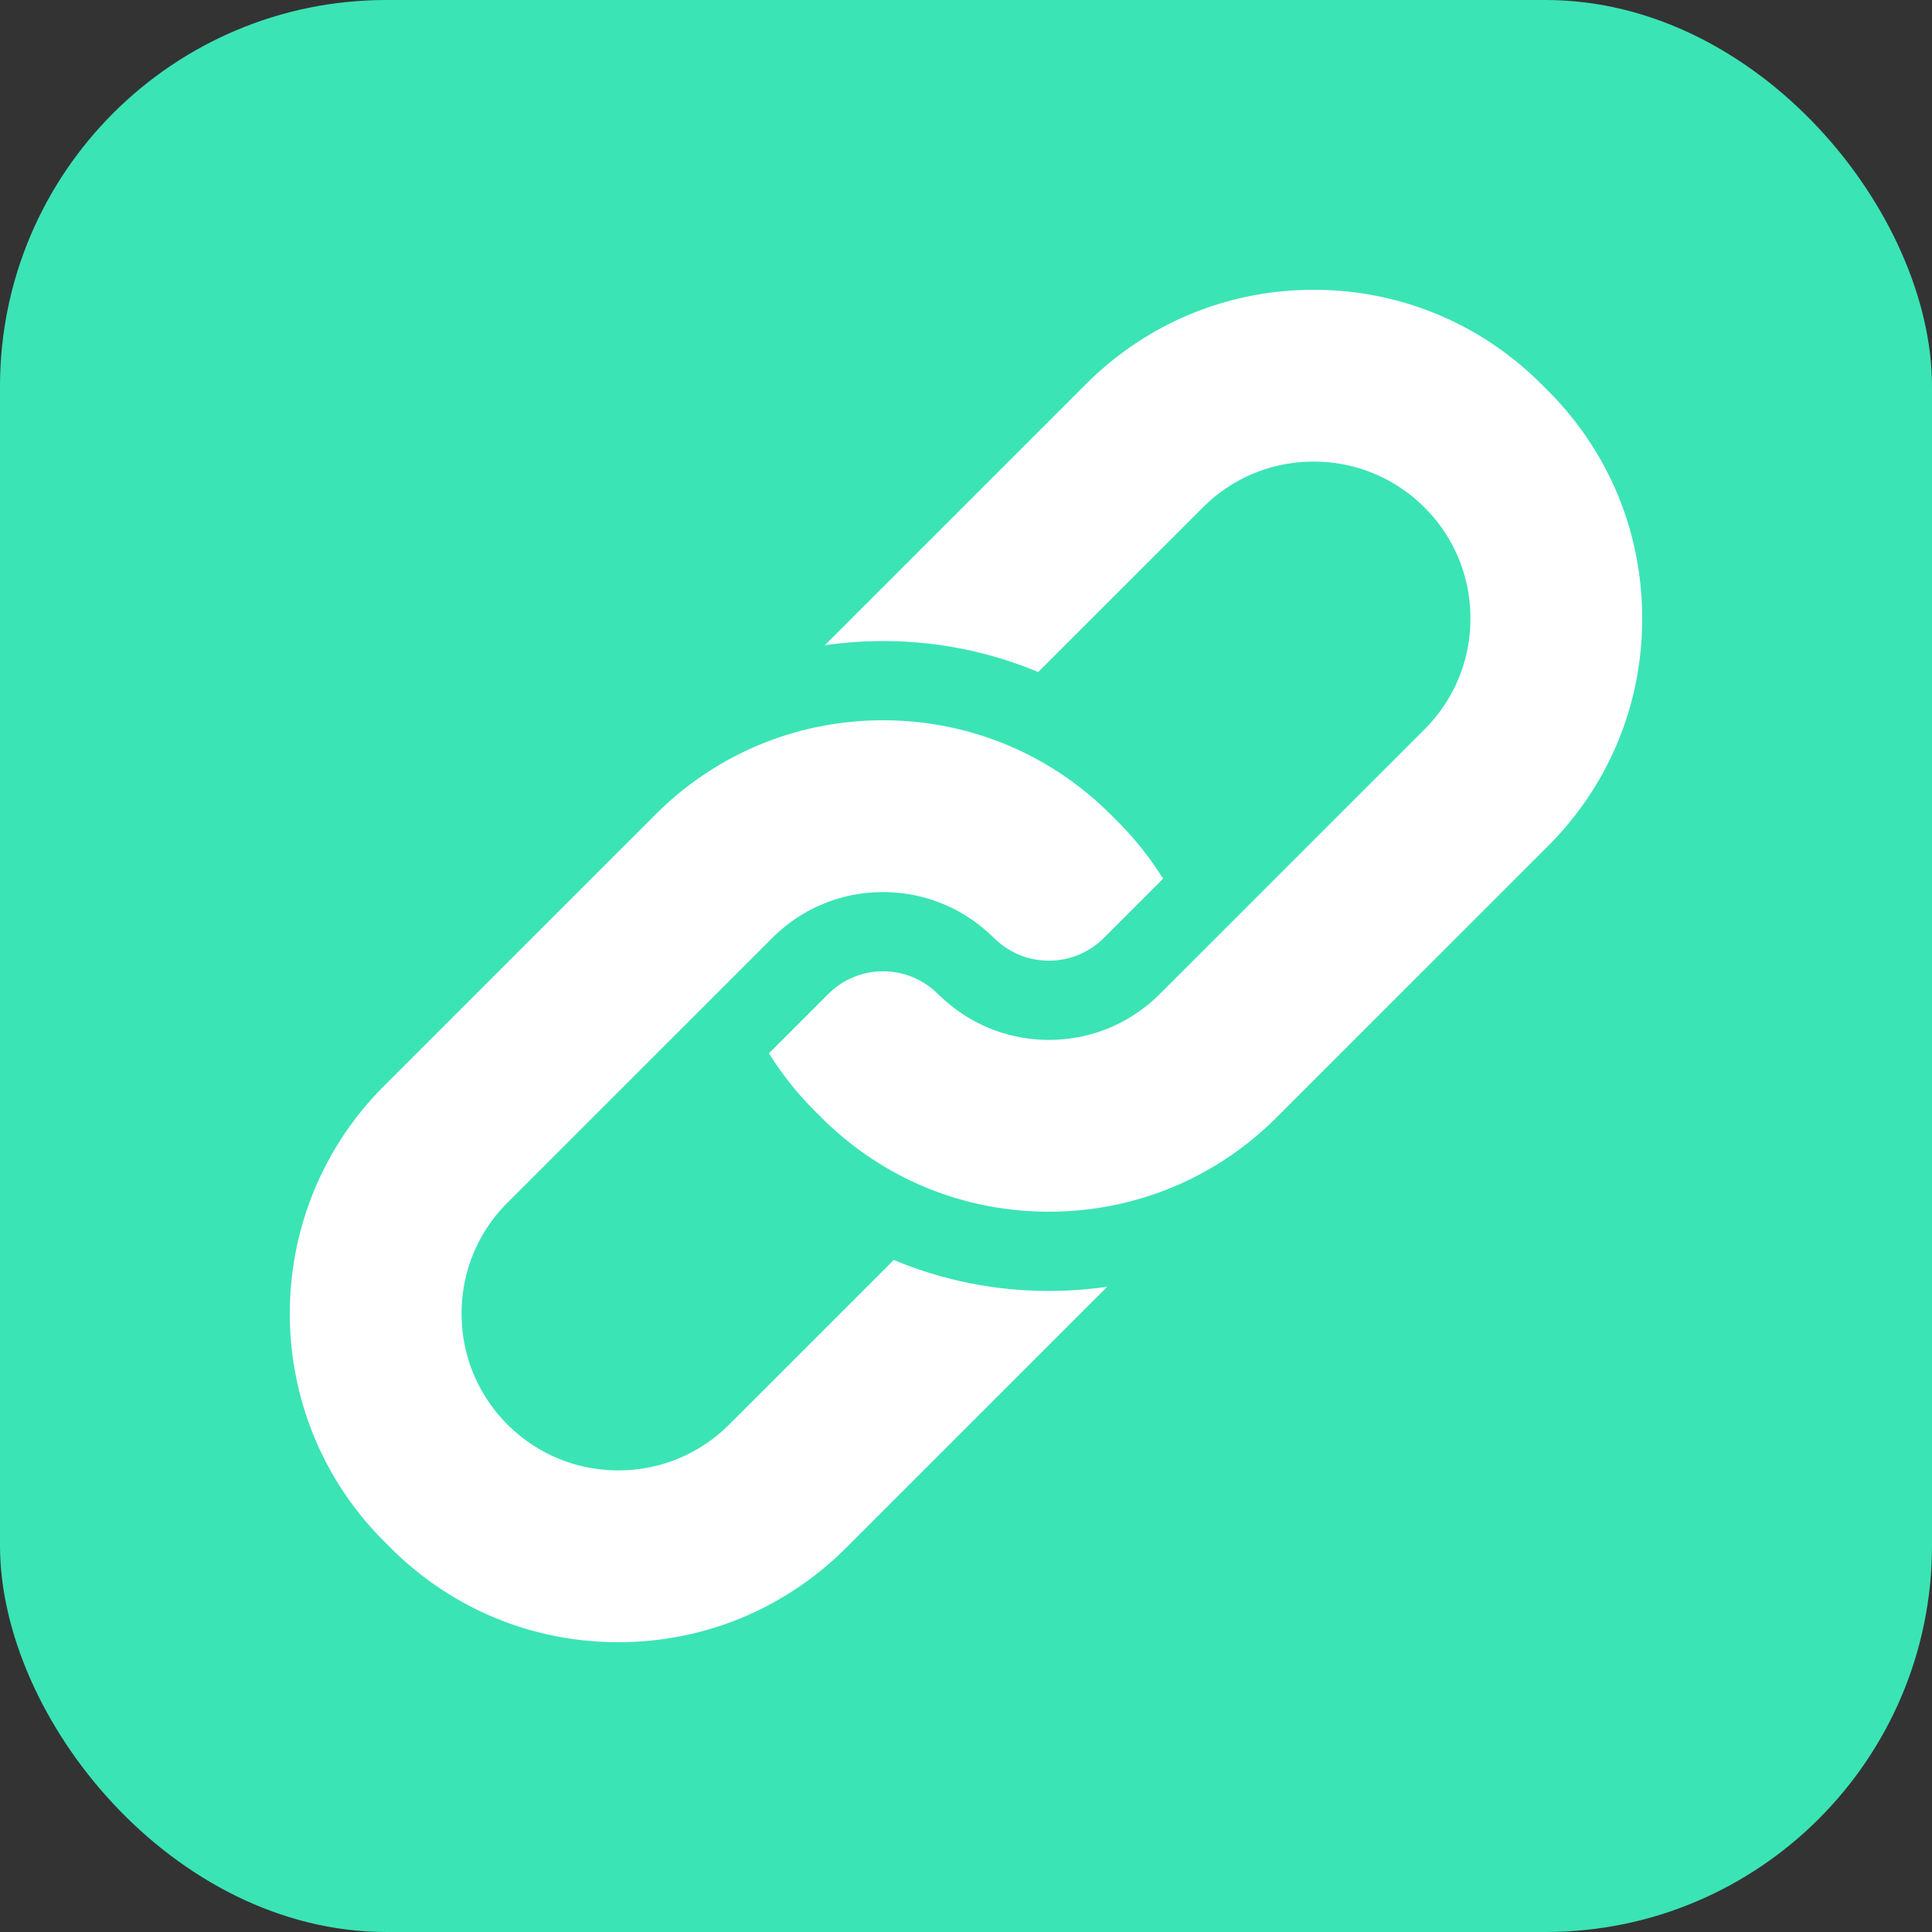 <svg xmlns="http://www.w3.org/2000/svg" version="1.1" xmlns:xlink="http://www.w3.org/1999/xlink" width="512" height="512" x="0" y="0" viewBox="0 0 512 512" style="enable-background:new 0 0 512 512" xml:space="preserve" class=""><rect x="0" y="0" width="512" height="512" fill="#333333" stroke="none"/><rect width="512" height="512" rx="102.4" ry="102.4" fill="#3be4b5" shape="rounded"></rect><g transform="matrix(0.7,0,0,0.7,76.8,76.8)"><path d="M138.434 198.664 35.637 301.438c-47.516 47.507-47.516 124.804 0 172.312l2.566 2.566C61.223 499.324 91.824 512 124.38 512s63.16-12.676 86.176-35.684l98.91-98.886a154.25 154.25 0 0 1-22.067 1.586c-20.503 0-40.382-4.04-58.734-11.735l-62.3 62.285c-11.216 11.211-26.126 17.387-41.985 17.387-15.856 0-30.766-6.172-41.98-17.383-11.2-11.195-17.368-26.101-17.368-41.976 0-15.871 6.168-30.781 17.364-41.977l100.23-100.203c11.215-11.215 26.125-17.387 41.984-17.387 15.336 0 29.774 5.786 40.852 16.305.402.328.789.676 1.164 1.05 5.55 5.548 12.926 8.602 20.773 8.602 7.844 0 15.223-3.054 20.77-8.601l22.441-22.434a121.795 121.795 0 0 0-17.257-21.719l-2.563-2.562c-23.02-23.016-53.625-35.688-86.176-35.688-32.554 0-63.16 12.672-86.18 35.684zm0 0" fill="#ffffff" opacity="1" data-original="#000000" class=""></path><path d="M476.367 210.563c22.98-22.97 35.633-53.567 35.633-86.157 0-32.586-12.656-63.183-35.633-86.156l-2.562-2.563C450.785 12.677 420.18 0 387.625 0c-32.55 0-63.156 12.676-86.176 35.688l-98.91 98.882a154.305 154.305 0 0 1 22.07-1.586c20.5 0 40.38 4.043 58.73 11.735l62.302-62.285c11.214-11.211 26.125-17.387 41.984-17.387s30.77 6.172 41.984 17.387c11.2 11.195 17.364 26.101 17.364 41.972 0 15.875-6.164 30.781-17.364 41.973L329.38 266.586c-11.215 11.215-26.125 17.387-41.984 17.387-15.332 0-29.77-5.786-40.848-16.305a15.494 15.494 0 0 1-1.168-1.05c-5.547-5.548-12.926-8.602-20.77-8.602-7.847 0-15.222 3.054-20.77 8.601l-22.44 22.438a121.85 121.85 0 0 0 17.253 21.715l2.567 2.566c23.02 23.012 53.62 35.684 86.176 35.684 32.554 0 63.16-12.672 86.175-35.684zm0 0" fill="#ffffff" opacity="1" data-original="#000000" class=""></path></g></svg>